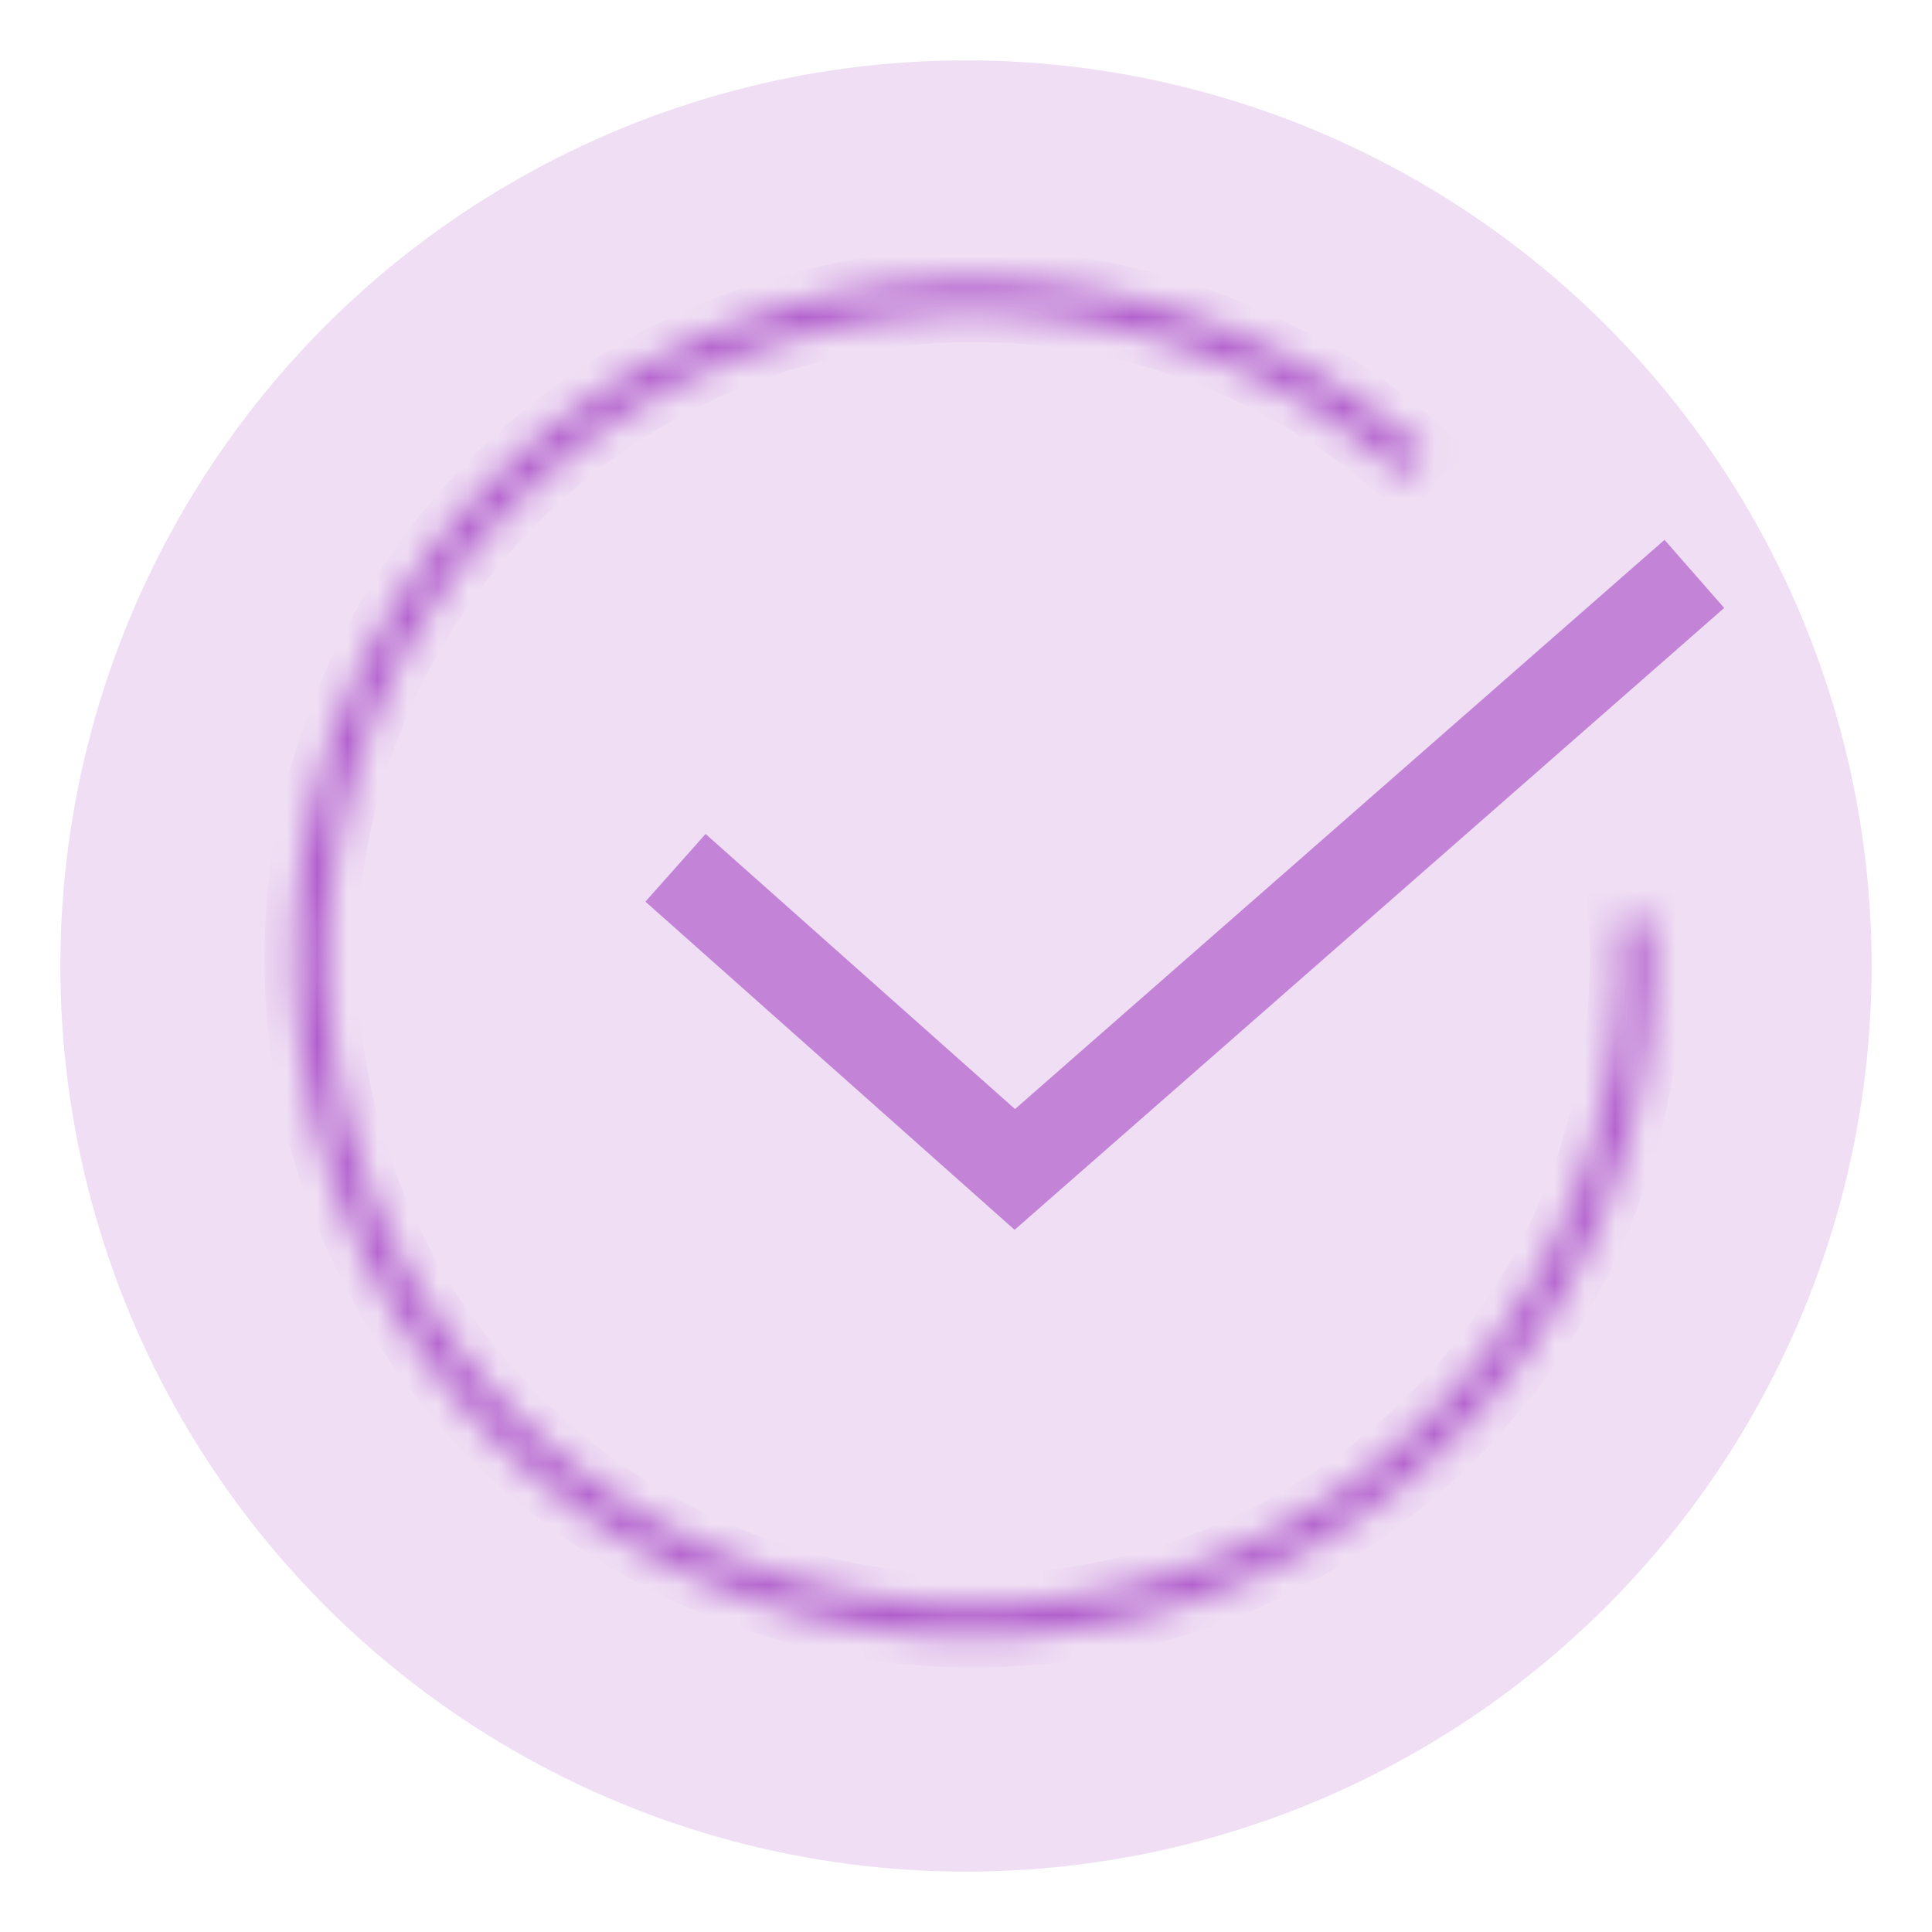 <?xml version="1.0" encoding="UTF-8"?> <svg xmlns="http://www.w3.org/2000/svg" width="64" height="64" viewBox="0 0 64 64" fill="none"><circle cx="32" cy="32" r="30" fill="#B15ECC" fill-opacity="0.2"></circle><path opacity="0.7" d="M23.498 29.744L33.617 38.739L55 20" stroke="#B15ECC" stroke-width="3" stroke-miterlimit="7.661" stroke-linecap="square"></path><mask id="path-3-inside-1_1167_2" fill="white"><path d="M47.213 14.963C43.329 11.501 38.365 9.493 33.167 9.281C27.969 9.069 22.858 10.666 18.705 13.8C14.552 16.933 11.614 21.41 10.392 26.467C9.169 31.524 9.739 36.849 12.002 41.533C14.265 46.218 18.083 49.972 22.804 52.158C27.526 54.343 32.859 54.824 37.895 53.518C42.931 52.212 47.358 49.2 50.423 44.995C53.487 40.791 54.999 35.654 54.701 30.46L53.629 30.522C53.913 35.468 52.474 40.36 49.555 44.363C46.637 48.367 42.421 51.235 37.626 52.479C32.83 53.722 27.751 53.265 23.255 51.184C18.759 49.103 15.124 45.527 12.968 41.066C10.813 36.605 10.271 31.535 11.435 26.719C12.599 21.904 15.396 17.641 19.351 14.656C23.306 11.672 28.173 10.152 33.123 10.354C38.073 10.556 42.8 12.468 46.499 15.764L47.213 14.963Z"></path></mask><path d="M47.213 14.963C43.329 11.501 38.365 9.493 33.167 9.281C27.969 9.069 22.858 10.666 18.705 13.8C14.552 16.933 11.614 21.41 10.392 26.467C9.169 31.524 9.739 36.849 12.002 41.533C14.265 46.218 18.083 49.972 22.804 52.158C27.526 54.343 32.859 54.824 37.895 53.518C42.931 52.212 47.358 49.2 50.423 44.995C53.487 40.791 54.999 35.654 54.701 30.46L53.629 30.522C53.913 35.468 52.474 40.36 49.555 44.363C46.637 48.367 42.421 51.235 37.626 52.479C32.83 53.722 27.751 53.265 23.255 51.184C18.759 49.103 15.124 45.527 12.968 41.066C10.813 36.605 10.271 31.535 11.435 26.719C12.599 21.904 15.396 17.641 19.351 14.656C23.306 11.672 28.173 10.152 33.123 10.354C38.073 10.556 42.8 12.468 46.499 15.764L47.213 14.963Z" stroke="#B15ECC" stroke-width="2" mask="url(#path-3-inside-1_1167_2)"></path></svg> 